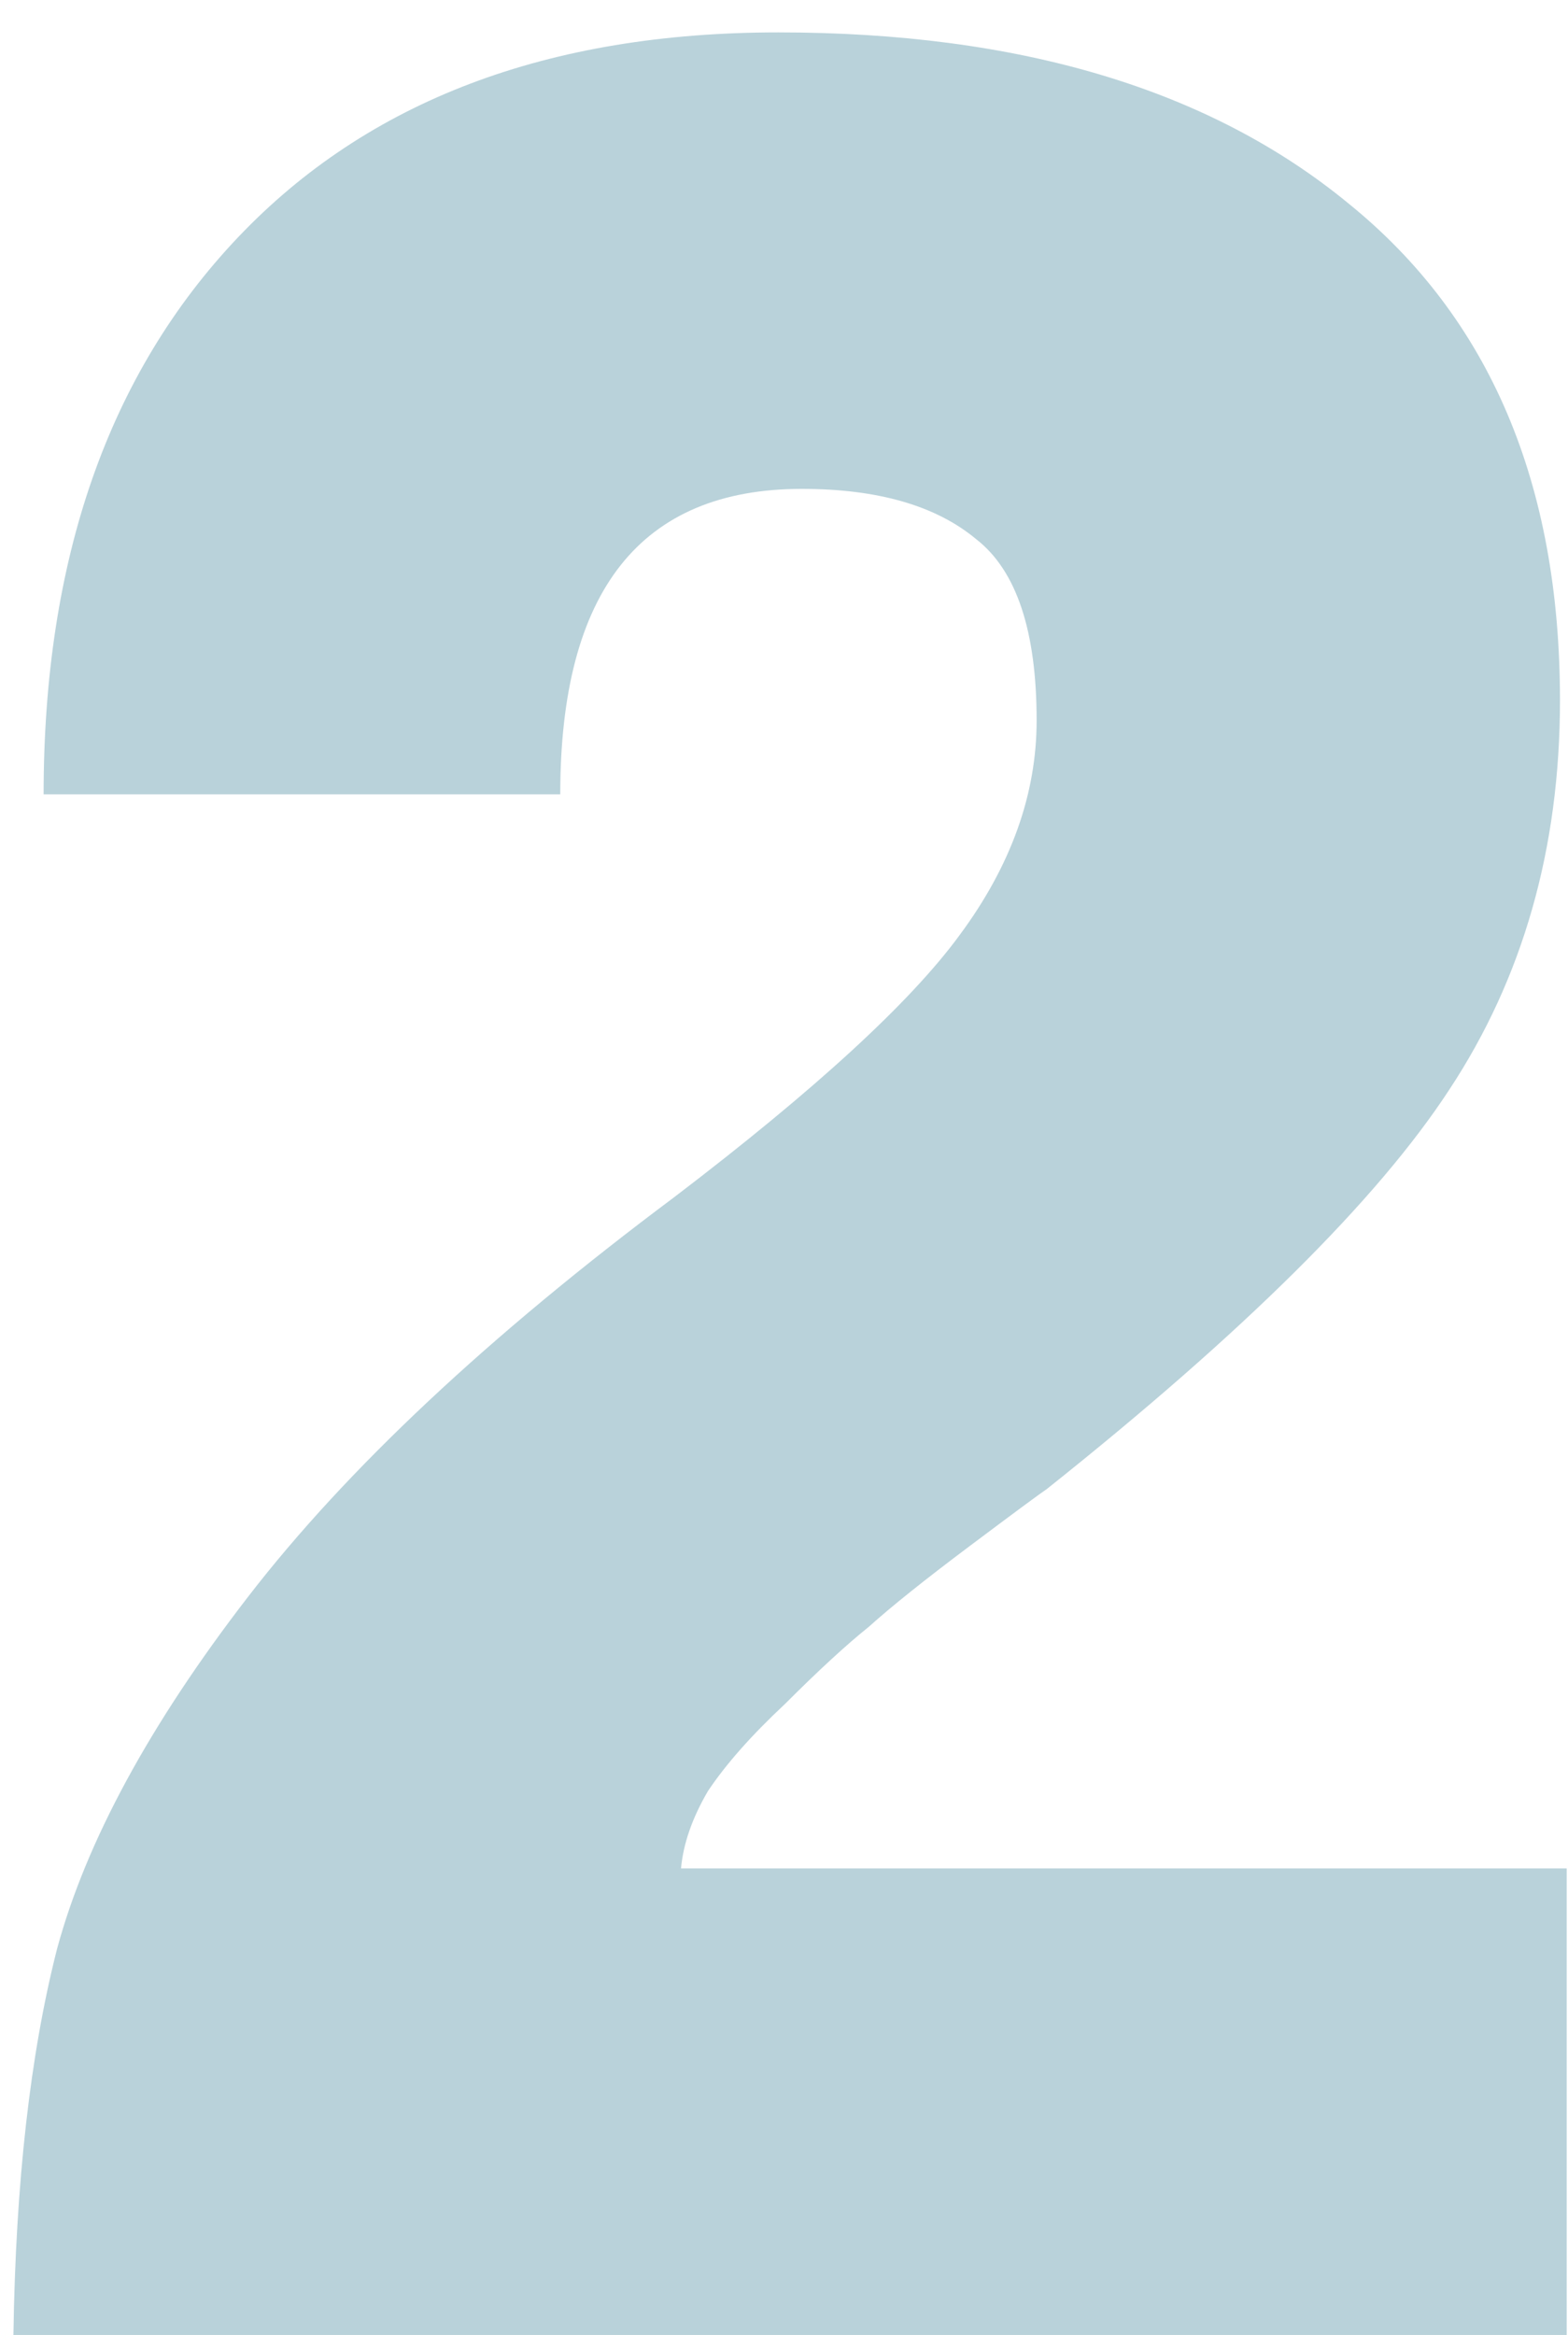 <?xml version="1.0" encoding="UTF-8"?> <svg xmlns="http://www.w3.org/2000/svg" width="43" height="64" viewBox="0 0 43 64" fill="none"> <path opacity="0.3" d="M42.964 64H0.368C0.429 59.829 0.828 56.303 1.564 53.42C2.361 50.476 4.109 47.256 6.808 43.76C9.507 40.264 13.401 36.615 18.492 32.812C22.356 29.868 24.963 27.476 26.312 25.636C27.723 23.735 28.428 21.772 28.428 19.748C28.428 17.295 27.876 15.639 26.772 14.78C25.668 13.86 24.073 13.4 21.988 13.4C17.572 13.4 15.364 16.191 15.364 21.772H1.196C1.196 15.332 2.975 10.241 6.532 6.5C10.089 2.759 15.027 0.888 21.344 0.888C27.968 0.888 33.181 2.452 36.984 5.58C40.848 8.708 42.78 13.247 42.78 19.196C42.78 23.244 41.768 26.801 39.744 29.868C37.781 32.873 34.101 36.523 28.704 40.816C28.52 40.939 27.815 41.46 26.588 42.38C25.361 43.3 24.441 44.036 23.828 44.588C23.215 45.079 22.448 45.784 21.528 46.704C20.608 47.563 19.903 48.36 19.412 49.096C18.983 49.832 18.737 50.537 18.676 51.212H42.964V64Z" fill="#176983"></path> </svg> 